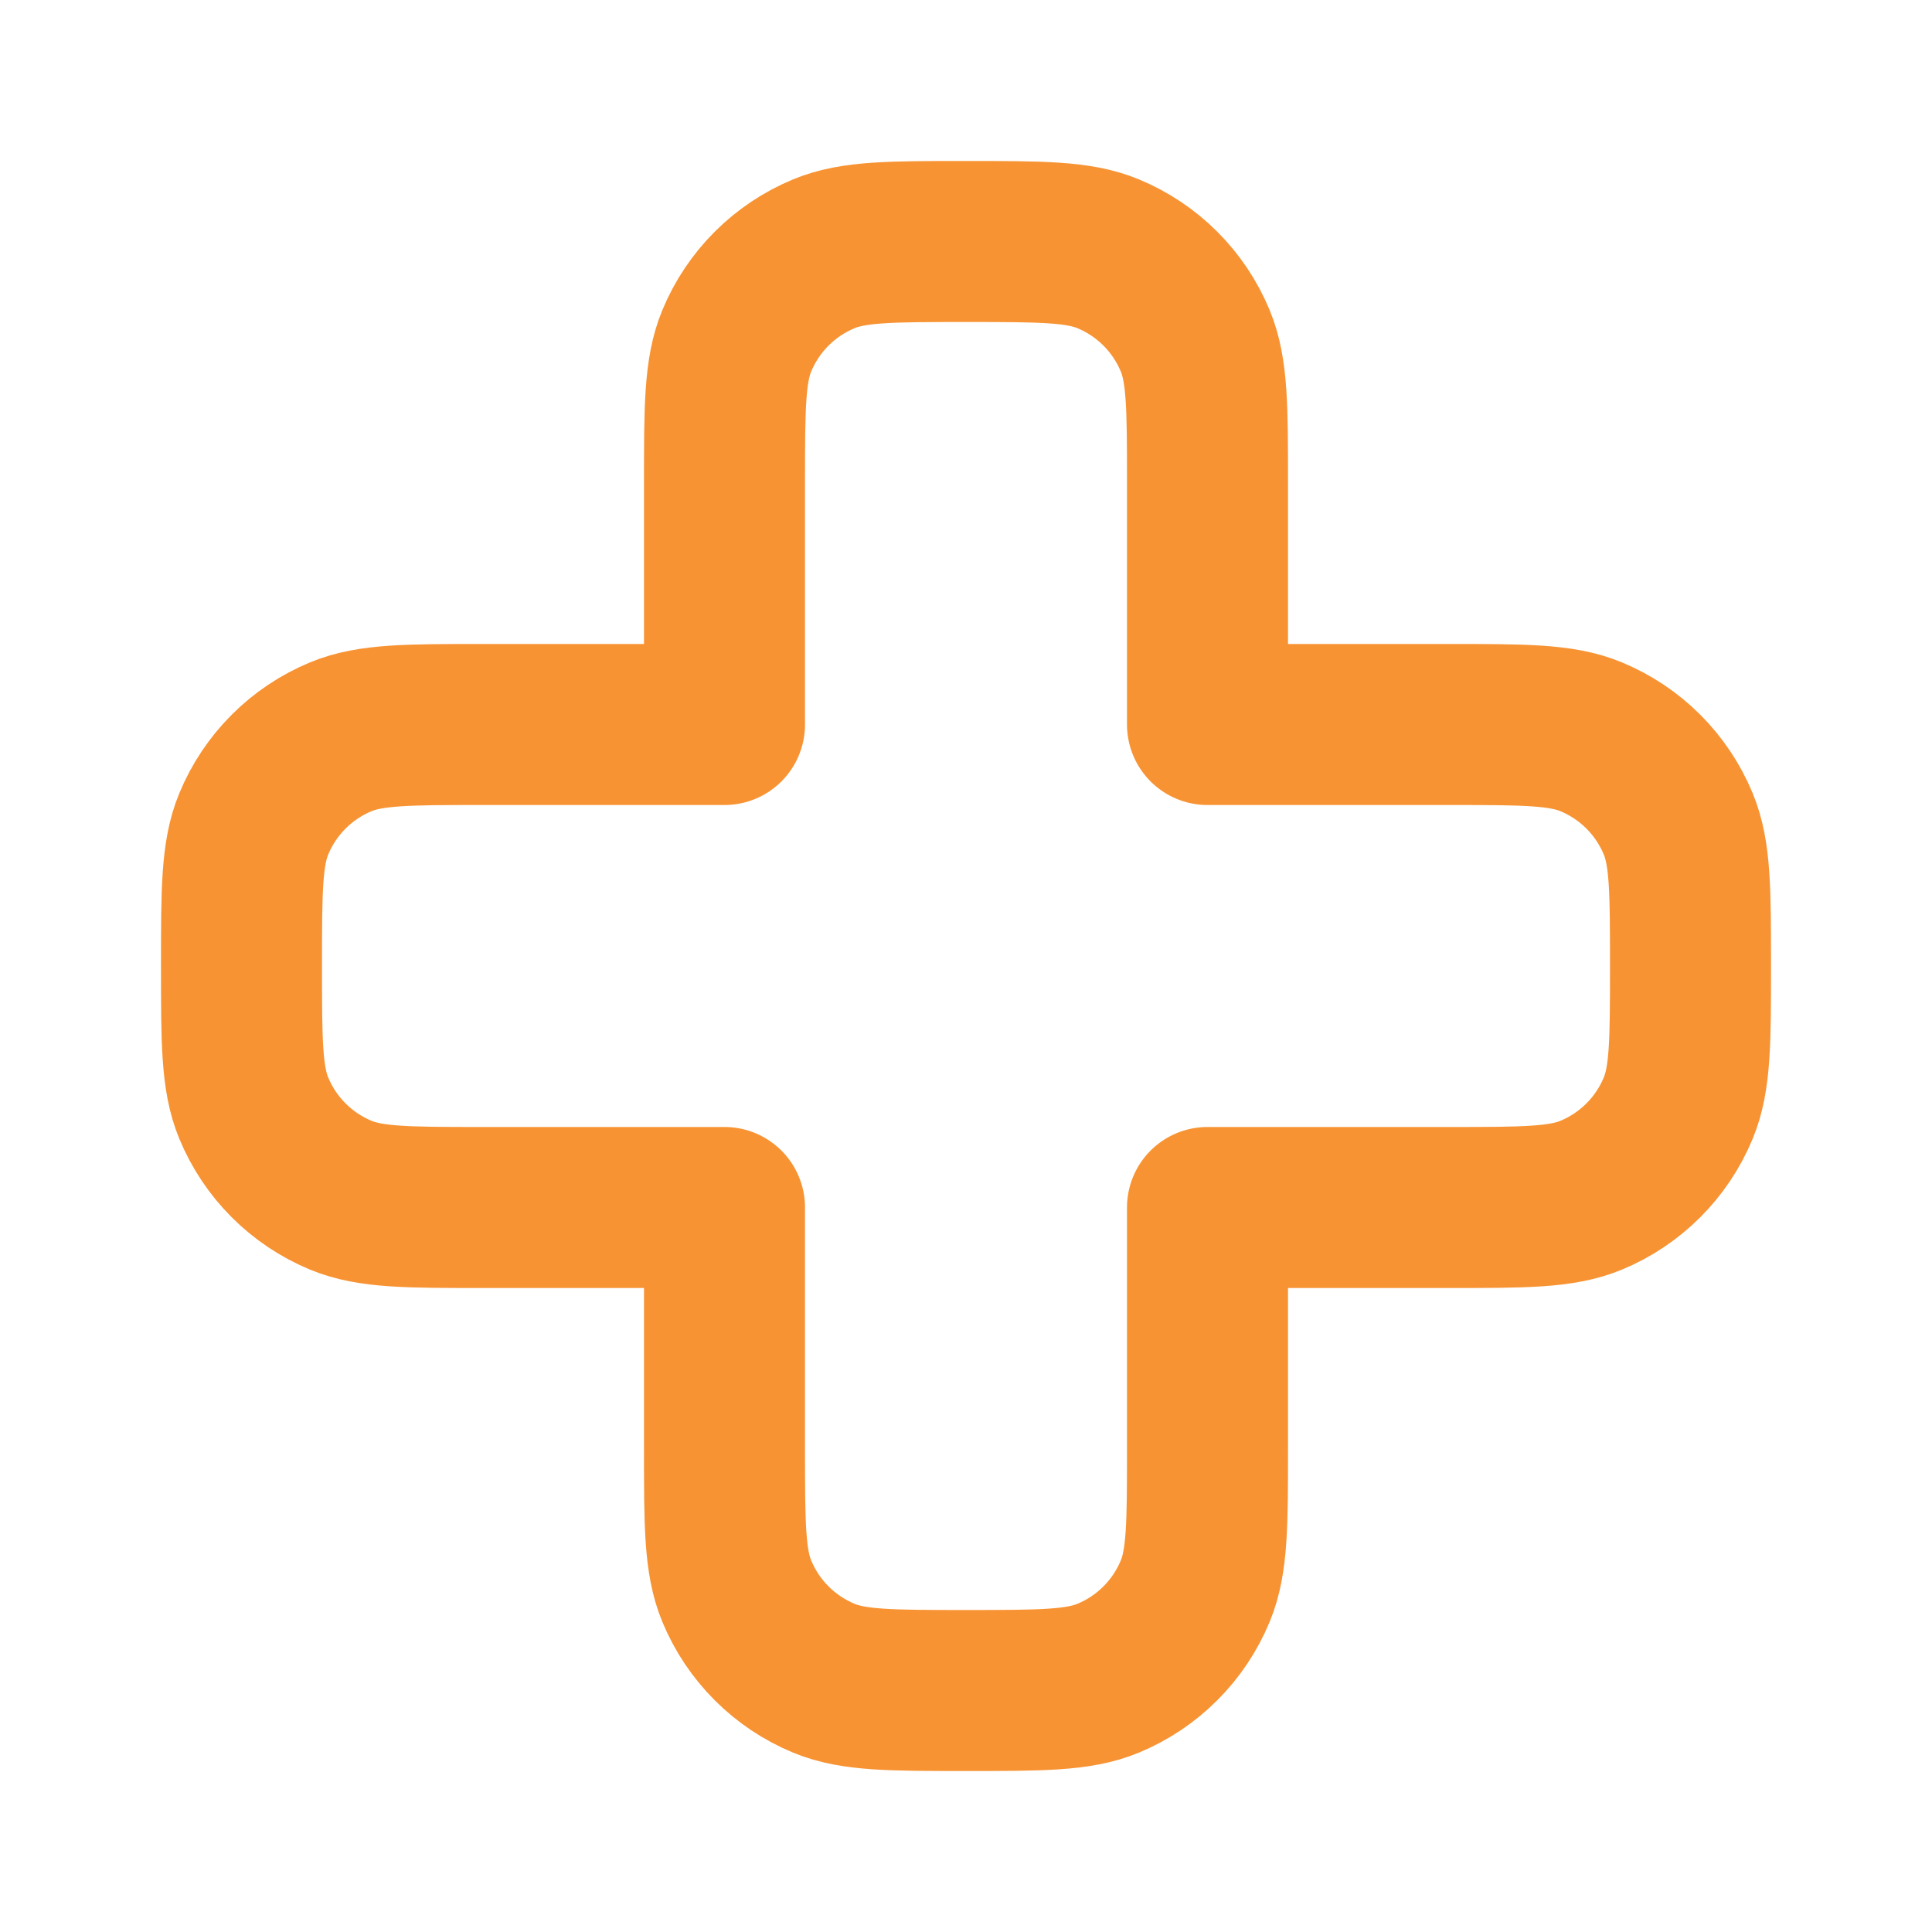 <svg width="44" height="44" viewBox="0 0 44 44" fill="none" xmlns="http://www.w3.org/2000/svg">
<path d="M16.779 7.763C16.5 8.437 16.5 9.292 16.5 11V16.5H11C9.292 16.5 8.437 16.5 7.763 16.779C6.865 17.151 6.151 17.865 5.779 18.764C5.5 19.437 5.5 20.291 5.5 22C5.5 23.709 5.5 24.563 5.779 25.236C6.151 26.135 6.865 26.849 7.763 27.221C8.437 27.5 9.292 27.5 11 27.5H16.5V33C16.5 34.709 16.5 35.563 16.779 36.236C17.151 37.135 17.865 37.849 18.764 38.221C19.437 38.5 20.291 38.5 22 38.5C23.709 38.5 24.563 38.5 25.236 38.221C26.135 37.849 26.849 37.135 27.221 36.236C27.5 35.563 27.5 34.709 27.5 33V27.5H33C34.709 27.5 35.563 27.5 36.236 27.221C37.135 26.849 37.849 26.135 38.221 25.236C38.5 24.563 38.5 23.709 38.5 22C38.5 20.291 38.5 19.437 38.221 18.764C37.849 17.865 37.135 17.151 36.236 16.779C35.563 16.5 34.709 16.5 33 16.5H27.5V11C27.5 9.292 27.5 8.437 27.221 7.763C26.849 6.865 26.135 6.151 25.236 5.779C24.563 5.5 23.709 5.5 22 5.5C20.291 5.5 19.437 5.5 18.764 5.779C17.865 6.151 17.151 6.865 16.779 7.763Z" stroke="#F79333" stroke-width="3.667" stroke-linecap="round" stroke-linejoin="round"/>
</svg>
